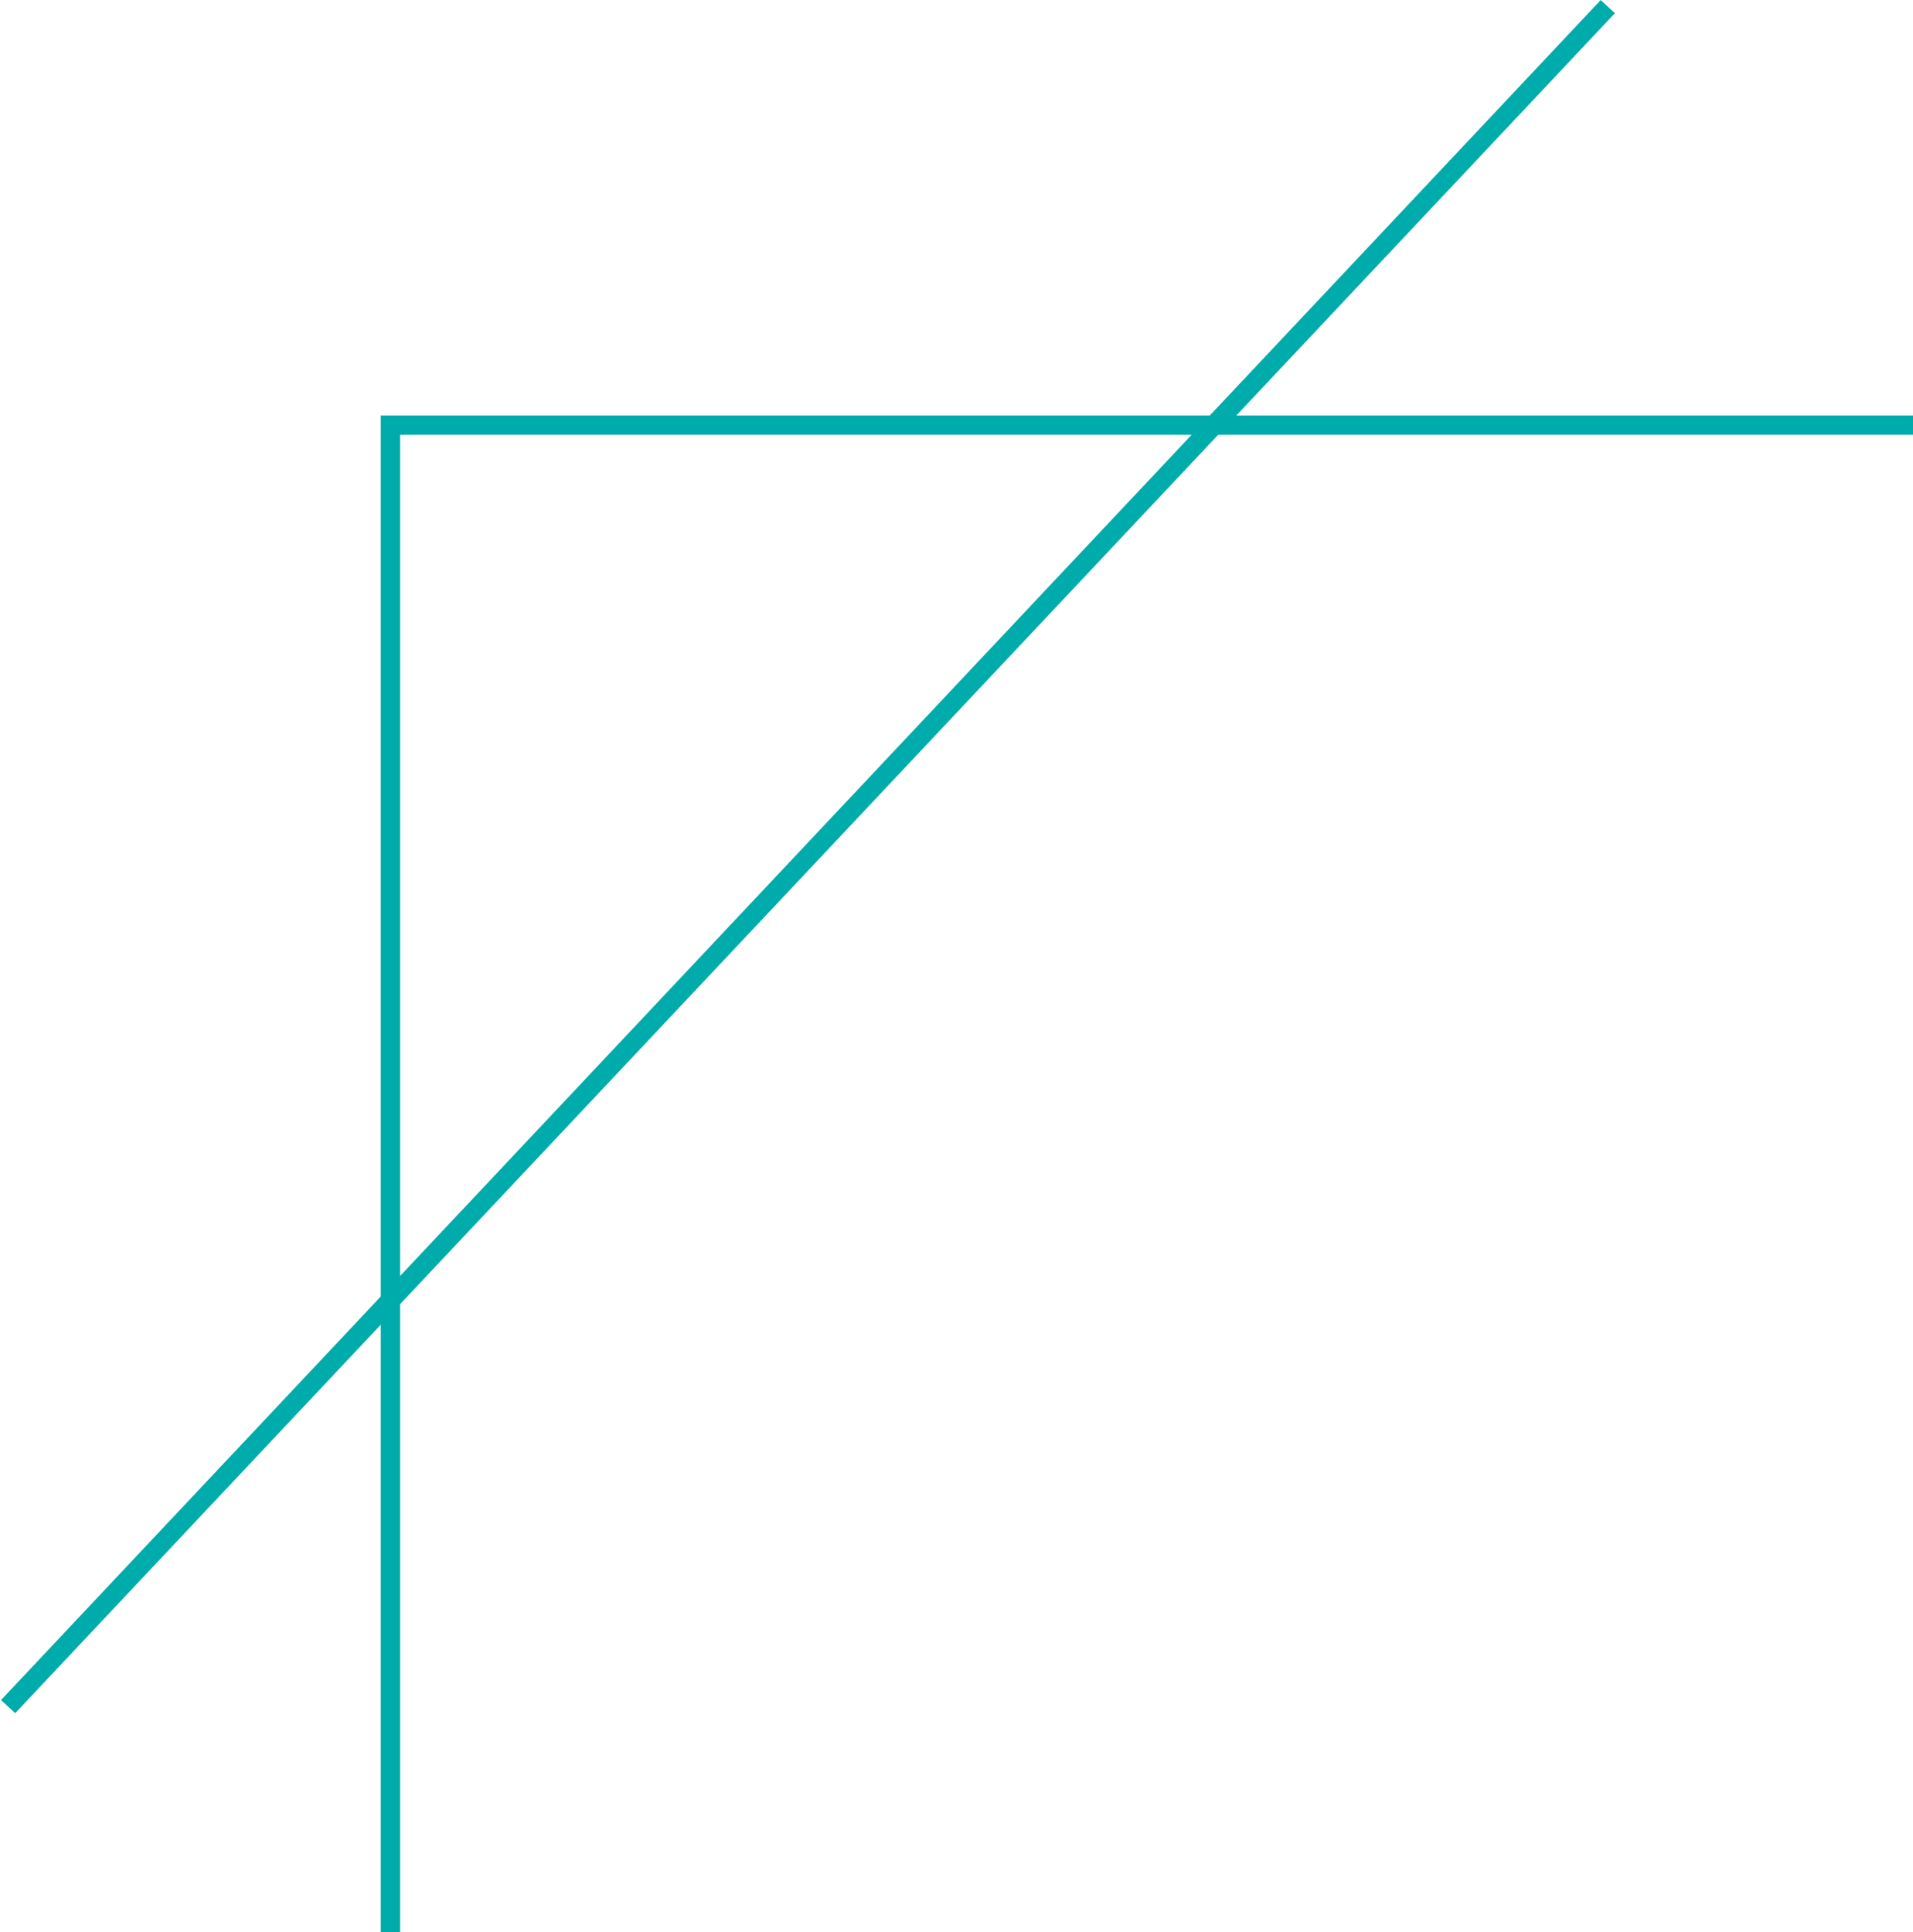 <svg width="99" height="100" viewBox="0 0 99 100" fill="none" xmlns="http://www.w3.org/2000/svg">
<path d="M99 22.004H20.204V100.004" stroke="#00ACAB"/>
<line y1="-0.5" x2="120.855" y2="-0.5" transform="matrix(-0.685 0.728 -0.735 -0.678 82.838 0.004)" stroke="#00ACAB"/>
</svg>
